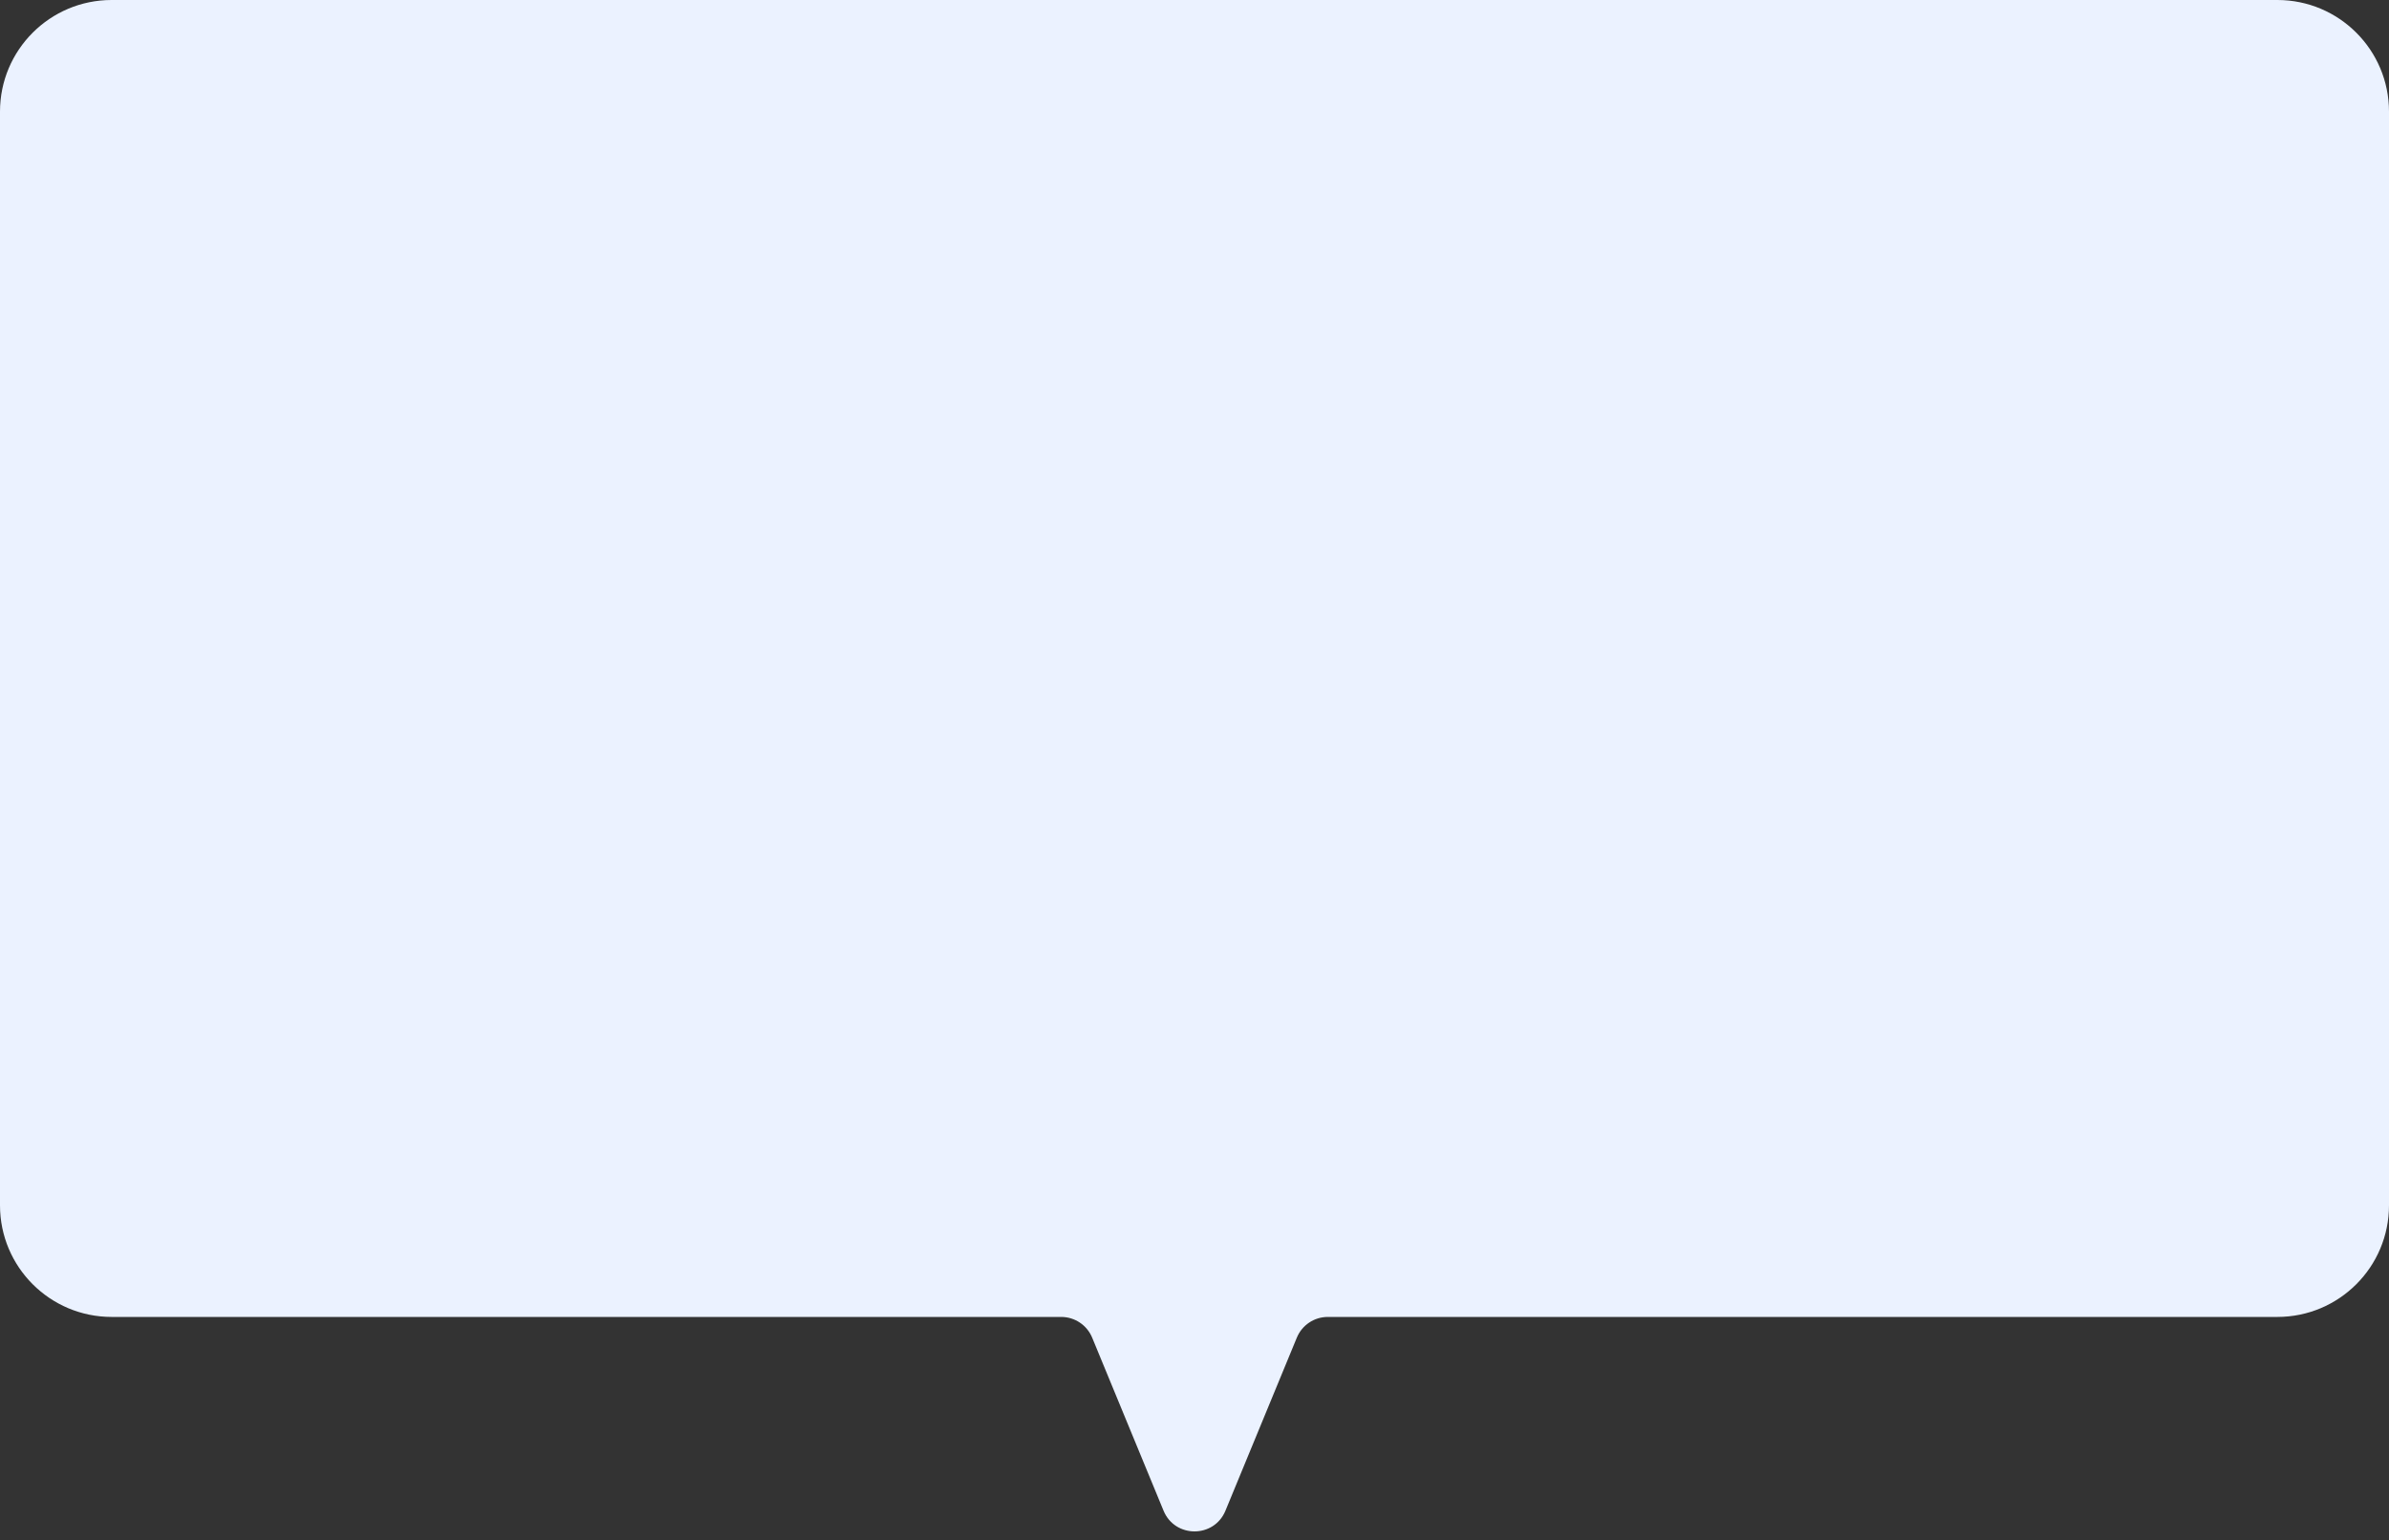 <?xml version="1.0" encoding="UTF-8"?> <svg xmlns="http://www.w3.org/2000/svg" width="214" height="138" viewBox="0 0 214 138" fill="none"><rect x="0" y="0" width="214" height="138" fill="#333333" stroke="none"/> <path fill-rule="evenodd" clip-rule="evenodd" d="M10 0C4.477 0 0 4.477 0 10V108C0 113.523 4.477 118 10 118H95.06C96.275 118 97.37 118.733 97.833 119.856L104.227 135.36C105.247 137.835 108.753 137.835 109.773 135.36L116.167 119.856C116.63 118.733 117.725 118 118.94 118H204C209.523 118 214 113.523 214 108V10C214 4.477 209.523 0 204 0H10Z" fill="#EBF2FF"></path> </svg> 